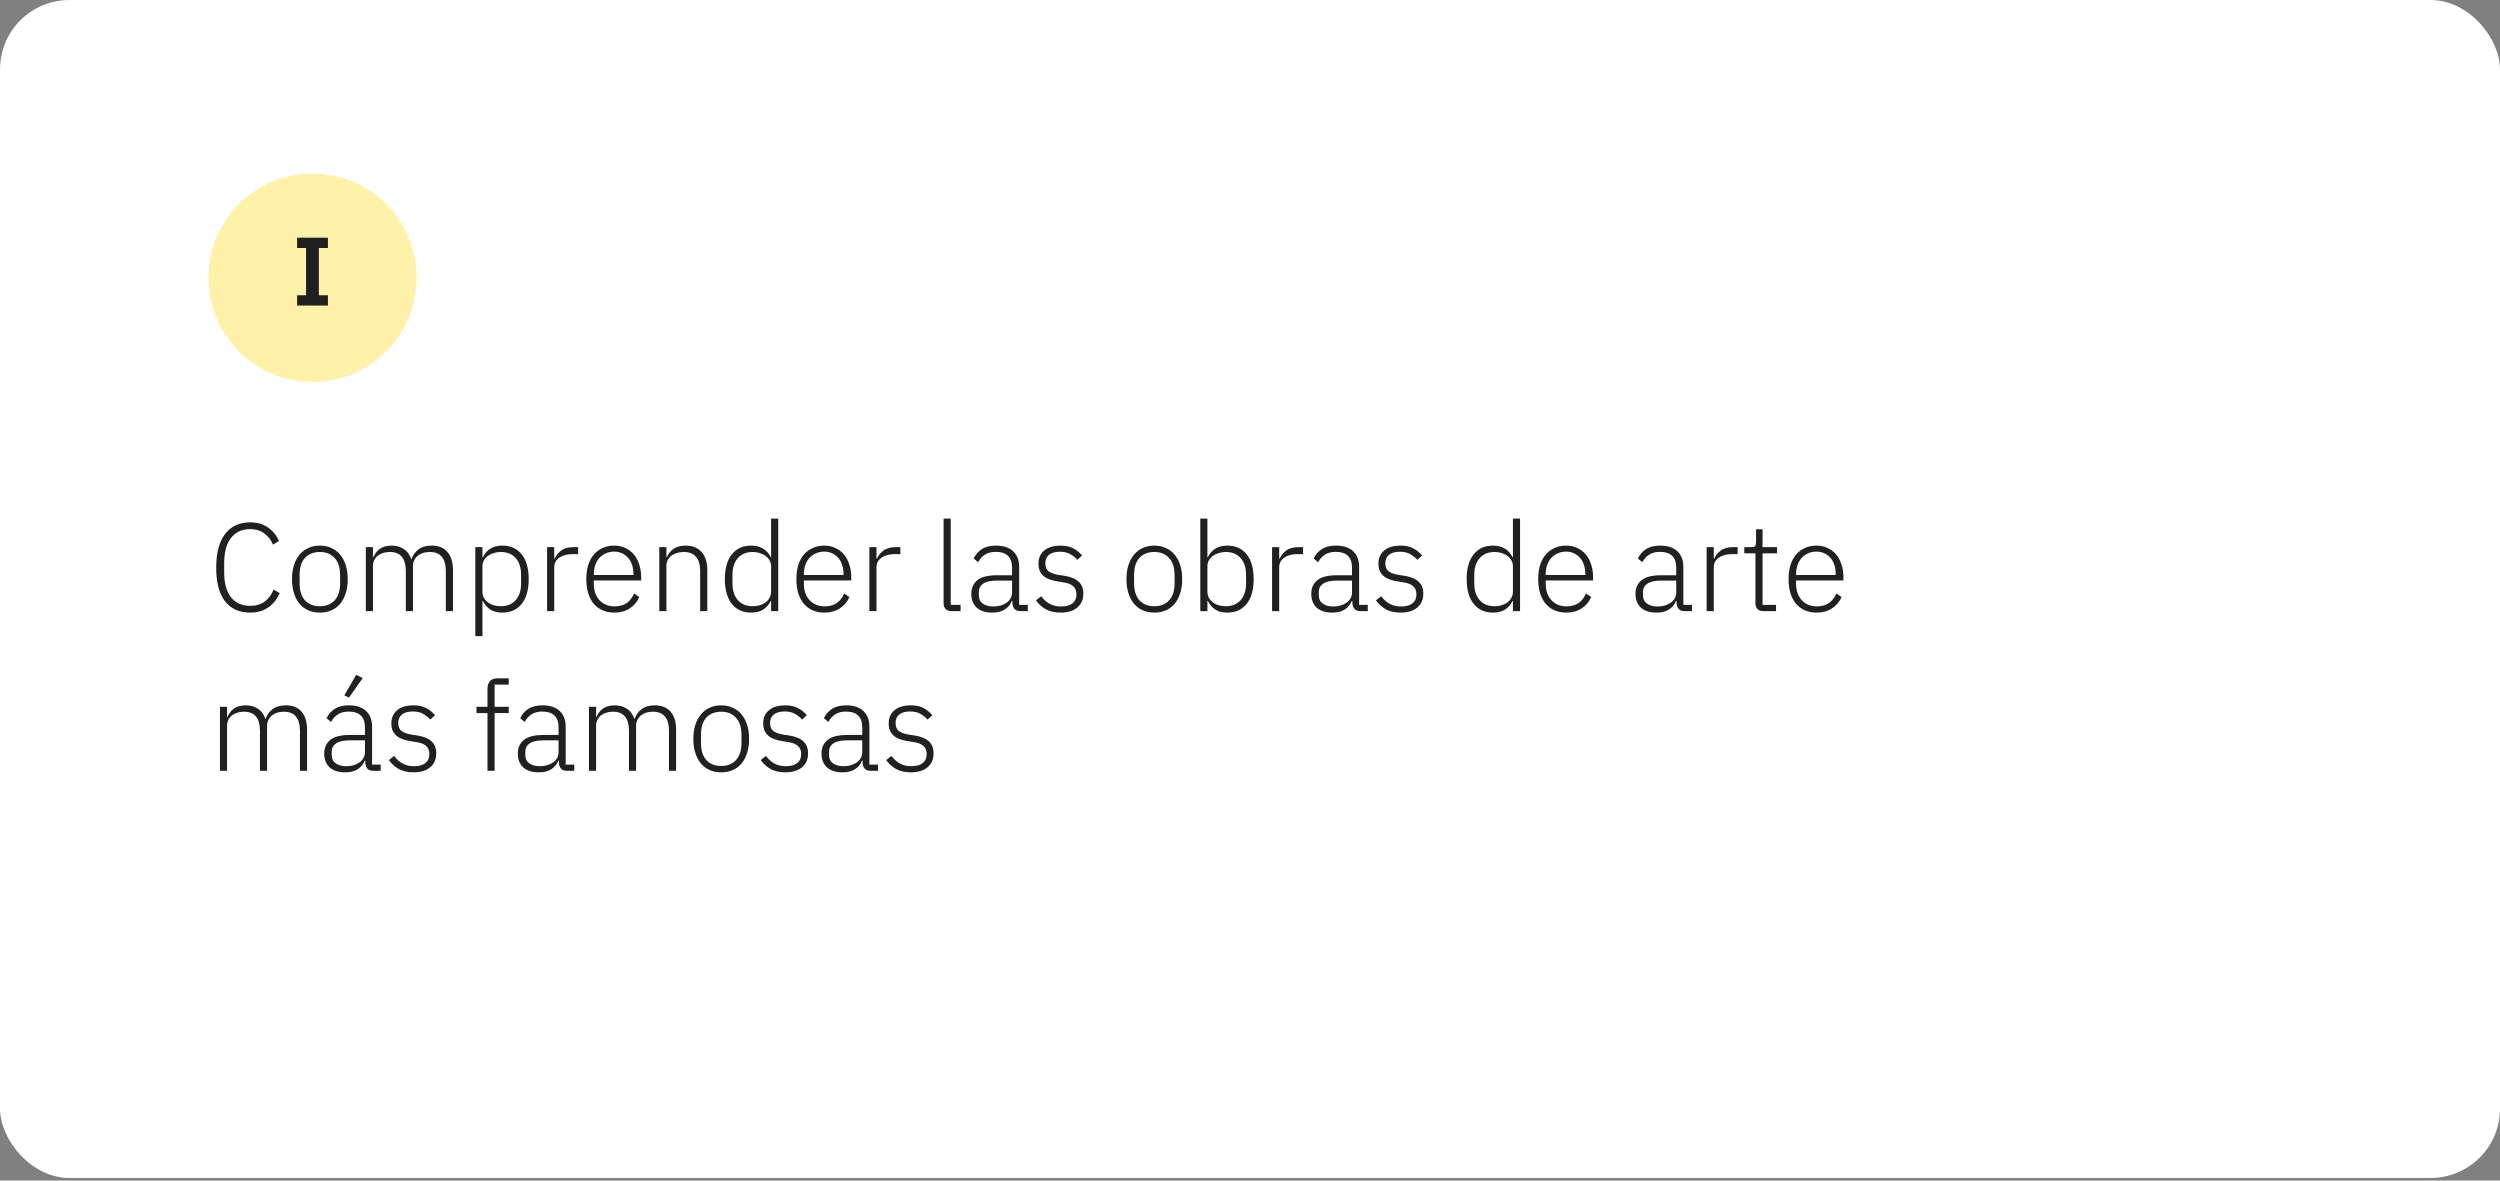 <?xml version="1.0" encoding="UTF-8"?> <svg xmlns="http://www.w3.org/2000/svg" width="360" height="170" viewBox="0 0 360 170" fill="none"><rect x="0" y="0" width="360" height="170" fill="#808080" stroke="none"/> <rect x="0" width="360" height="169.63" rx="10" fill="white"></rect> <path d="M36.029 88.216C34.469 88.216 33.264 87.676 32.411 86.596C31.559 85.504 31.134 83.89 31.134 81.754C31.134 79.63 31.559 78.01 32.411 76.894C33.264 75.778 34.469 75.22 36.029 75.22C37.038 75.22 37.883 75.46 38.568 75.94C39.264 76.42 39.803 77.074 40.188 77.902L39.306 78.424C39.029 77.74 38.609 77.2 38.045 76.804C37.493 76.396 36.822 76.192 36.029 76.192C34.853 76.192 33.935 76.612 33.276 77.452C32.615 78.292 32.285 79.492 32.285 81.052V82.474C32.285 84.022 32.615 85.204 33.276 86.02C33.935 86.836 34.853 87.244 36.029 87.244C36.87 87.244 37.572 87.034 38.136 86.614C38.7 86.182 39.12 85.606 39.395 84.886L40.278 85.408C39.906 86.272 39.359 86.956 38.639 87.46C37.919 87.964 37.05 88.216 36.029 88.216ZM46.059 88.216C45.447 88.216 44.895 88.108 44.403 87.892C43.911 87.676 43.491 87.364 43.143 86.956C42.795 86.536 42.525 86.026 42.333 85.426C42.141 84.826 42.045 84.148 42.045 83.392C42.045 82.636 42.141 81.964 42.333 81.376C42.525 80.776 42.795 80.272 43.143 79.864C43.491 79.444 43.911 79.126 44.403 78.91C44.895 78.682 45.447 78.568 46.059 78.568C46.671 78.568 47.223 78.682 47.715 78.91C48.207 79.126 48.627 79.444 48.975 79.864C49.323 80.272 49.593 80.776 49.785 81.376C49.977 81.964 50.073 82.636 50.073 83.392C50.073 84.148 49.977 84.826 49.785 85.426C49.593 86.026 49.323 86.536 48.975 86.956C48.627 87.364 48.207 87.676 47.715 87.892C47.223 88.108 46.671 88.216 46.059 88.216ZM46.059 87.298C46.959 87.298 47.667 87.016 48.183 86.452C48.711 85.888 48.975 85.06 48.975 83.968V82.816C48.975 81.736 48.711 80.914 48.183 80.35C47.667 79.774 46.959 79.486 46.059 79.486C45.159 79.486 44.445 79.768 43.917 80.332C43.401 80.896 43.143 81.724 43.143 82.816V83.968C43.143 85.048 43.401 85.876 43.917 86.452C44.445 87.016 45.159 87.298 46.059 87.298ZM52.679 88V78.784H53.705V80.242H53.759C53.855 80.014 53.975 79.804 54.119 79.612C54.263 79.408 54.437 79.228 54.641 79.072C54.845 78.916 55.085 78.796 55.361 78.712C55.649 78.616 55.985 78.568 56.369 78.568C57.029 78.568 57.611 78.724 58.115 79.036C58.619 79.348 58.985 79.84 59.213 80.512H59.267C59.435 79.972 59.753 79.516 60.221 79.144C60.701 78.76 61.349 78.568 62.165 78.568C63.149 78.568 63.905 78.874 64.433 79.486C64.961 80.086 65.225 80.95 65.225 82.078V88H64.199V82.258C64.199 80.41 63.425 79.486 61.877 79.486C61.553 79.486 61.247 79.528 60.959 79.612C60.671 79.696 60.413 79.828 60.185 80.008C59.969 80.176 59.795 80.392 59.663 80.656C59.531 80.908 59.465 81.202 59.465 81.538V88H58.439V82.258C58.439 80.41 57.671 79.486 56.135 79.486C55.823 79.486 55.517 79.528 55.217 79.612C54.929 79.696 54.671 79.822 54.443 79.99C54.215 80.158 54.035 80.374 53.903 80.638C53.771 80.89 53.705 81.184 53.705 81.52V88H52.679ZM68.447 78.784H69.473V80.26H69.527C69.755 79.744 70.103 79.336 70.571 79.036C71.039 78.724 71.627 78.568 72.335 78.568C73.523 78.568 74.453 78.988 75.125 79.828C75.797 80.668 76.133 81.856 76.133 83.392C76.133 84.928 75.797 86.116 75.125 86.956C74.453 87.796 73.523 88.216 72.335 88.216C71.627 88.216 71.045 88.066 70.589 87.766C70.133 87.454 69.779 87.04 69.527 86.524H69.473V91.6H68.447V78.784ZM72.101 87.298C73.025 87.298 73.745 87.004 74.261 86.416C74.777 85.828 75.035 85.036 75.035 84.04V82.744C75.035 81.748 74.777 80.956 74.261 80.368C73.745 79.78 73.025 79.486 72.101 79.486C71.741 79.486 71.399 79.54 71.075 79.648C70.763 79.744 70.487 79.882 70.247 80.062C70.007 80.242 69.815 80.458 69.671 80.71C69.539 80.962 69.473 81.238 69.473 81.538V85.192C69.473 85.516 69.539 85.81 69.671 86.074C69.815 86.326 70.007 86.548 70.247 86.74C70.487 86.92 70.763 87.058 71.075 87.154C71.399 87.25 71.741 87.298 72.101 87.298ZM78.783 88V78.784H79.809V80.44H79.881C80.061 80.008 80.367 79.624 80.799 79.288C81.231 78.952 81.843 78.784 82.635 78.784H83.247V79.792H82.437C81.669 79.792 81.039 79.96 80.547 80.296C80.055 80.632 79.809 81.1 79.809 81.7V88H78.783ZM88.458 88.216C87.846 88.216 87.288 88.108 86.784 87.892C86.292 87.676 85.866 87.364 85.506 86.956C85.158 86.536 84.888 86.026 84.696 85.426C84.516 84.826 84.426 84.148 84.426 83.392C84.426 82.636 84.516 81.964 84.696 81.376C84.888 80.776 85.158 80.272 85.506 79.864C85.866 79.444 86.292 79.126 86.784 78.91C87.276 78.682 87.828 78.568 88.44 78.568C89.028 78.568 89.562 78.682 90.042 78.91C90.522 79.126 90.93 79.432 91.266 79.828C91.602 80.224 91.86 80.704 92.04 81.268C92.232 81.82 92.328 82.432 92.328 83.104V83.59H85.506V84.04C85.506 84.52 85.572 84.964 85.704 85.372C85.848 85.768 86.046 86.11 86.298 86.398C86.562 86.686 86.88 86.914 87.252 87.082C87.624 87.238 88.044 87.316 88.512 87.316C89.856 87.316 90.786 86.698 91.302 85.462L92.058 85.966C91.77 86.65 91.314 87.196 90.69 87.604C90.078 88.012 89.334 88.216 88.458 88.216ZM88.44 79.432C87.996 79.432 87.594 79.516 87.234 79.684C86.874 79.84 86.562 80.062 86.298 80.35C86.046 80.638 85.848 80.986 85.704 81.394C85.572 81.79 85.506 82.228 85.506 82.708V82.798H91.212V82.654C91.212 82.174 91.146 81.736 91.014 81.34C90.882 80.932 90.69 80.59 90.438 80.314C90.198 80.038 89.904 79.822 89.556 79.666C89.22 79.51 88.848 79.432 88.44 79.432ZM94.937 88V78.784H95.963V80.242H96.017C96.221 79.762 96.539 79.366 96.971 79.054C97.403 78.73 97.991 78.568 98.735 78.568C99.719 78.568 100.481 78.874 101.021 79.486C101.573 80.086 101.849 80.95 101.849 82.078V88H100.823V82.258C100.823 81.322 100.619 80.626 100.211 80.17C99.815 79.714 99.233 79.486 98.465 79.486C98.141 79.486 97.829 79.528 97.529 79.612C97.229 79.696 96.959 79.822 96.719 79.99C96.491 80.158 96.305 80.374 96.161 80.638C96.029 80.89 95.963 81.184 95.963 81.52V88H94.937ZM111.038 86.524H110.984C110.744 87.04 110.39 87.454 109.922 87.766C109.466 88.066 108.884 88.216 108.176 88.216C106.988 88.216 106.058 87.796 105.386 86.956C104.714 86.116 104.378 84.928 104.378 83.392C104.378 81.856 104.714 80.668 105.386 79.828C106.058 78.988 106.988 78.568 108.176 78.568C108.884 78.568 109.472 78.724 109.94 79.036C110.408 79.336 110.756 79.744 110.984 80.26H111.038V74.68H112.064V88H111.038V86.524ZM108.41 87.298C108.77 87.298 109.106 87.25 109.418 87.154C109.742 87.058 110.024 86.92 110.264 86.74C110.504 86.548 110.69 86.326 110.822 86.074C110.966 85.81 111.038 85.516 111.038 85.192V81.538C111.038 81.238 110.966 80.962 110.822 80.71C110.69 80.458 110.504 80.242 110.264 80.062C110.024 79.882 109.742 79.744 109.418 79.648C109.106 79.54 108.77 79.486 108.41 79.486C107.486 79.486 106.766 79.78 106.25 80.368C105.734 80.956 105.476 81.748 105.476 82.744V84.04C105.476 85.036 105.734 85.828 106.25 86.416C106.766 87.004 107.486 87.298 108.41 87.298ZM118.71 88.216C118.098 88.216 117.54 88.108 117.036 87.892C116.544 87.676 116.118 87.364 115.758 86.956C115.41 86.536 115.14 86.026 114.948 85.426C114.768 84.826 114.678 84.148 114.678 83.392C114.678 82.636 114.768 81.964 114.948 81.376C115.14 80.776 115.41 80.272 115.758 79.864C116.118 79.444 116.544 79.126 117.036 78.91C117.528 78.682 118.08 78.568 118.692 78.568C119.28 78.568 119.814 78.682 120.294 78.91C120.774 79.126 121.182 79.432 121.518 79.828C121.854 80.224 122.112 80.704 122.292 81.268C122.484 81.82 122.58 82.432 122.58 83.104V83.59H115.758V84.04C115.758 84.52 115.824 84.964 115.956 85.372C116.1 85.768 116.298 86.11 116.55 86.398C116.814 86.686 117.132 86.914 117.504 87.082C117.876 87.238 118.296 87.316 118.764 87.316C120.108 87.316 121.038 86.698 121.554 85.462L122.31 85.966C122.022 86.65 121.566 87.196 120.942 87.604C120.33 88.012 119.586 88.216 118.71 88.216ZM118.692 79.432C118.248 79.432 117.846 79.516 117.486 79.684C117.126 79.84 116.814 80.062 116.55 80.35C116.298 80.638 116.1 80.986 115.956 81.394C115.824 81.79 115.758 82.228 115.758 82.708V82.798H121.464V82.654C121.464 82.174 121.398 81.736 121.266 81.34C121.134 80.932 120.942 80.59 120.69 80.314C120.45 80.038 120.156 79.822 119.808 79.666C119.472 79.51 119.1 79.432 118.692 79.432ZM125.189 88V78.784H126.215V80.44H126.287C126.467 80.008 126.773 79.624 127.205 79.288C127.637 78.952 128.249 78.784 129.041 78.784H129.653V79.792H128.843C128.075 79.792 127.445 79.96 126.953 80.296C126.461 80.632 126.215 81.1 126.215 81.7V88H125.189ZM137.011 88C136.639 88 136.357 87.898 136.165 87.694C135.973 87.49 135.877 87.22 135.877 86.884V74.68H136.903V87.1H138.325V88H137.011ZM146.959 88C146.563 88 146.275 87.898 146.095 87.694C145.915 87.49 145.813 87.214 145.789 86.866V86.542H145.699C145.495 87.058 145.159 87.466 144.691 87.766C144.223 88.066 143.629 88.216 142.909 88.216C141.937 88.216 141.187 87.982 140.659 87.514C140.131 87.034 139.867 86.362 139.867 85.498C139.867 84.682 140.155 84.034 140.731 83.554C141.319 83.074 142.279 82.834 143.611 82.834H145.735V81.754C145.735 80.23 144.949 79.468 143.377 79.468C142.765 79.468 142.255 79.6 141.847 79.864C141.439 80.116 141.109 80.482 140.857 80.962L140.209 80.422C140.461 79.882 140.845 79.438 141.361 79.09C141.889 78.742 142.573 78.568 143.413 78.568C144.493 78.568 145.321 78.838 145.897 79.378C146.473 79.918 146.761 80.674 146.761 81.646V87.1H148.003V88H146.959ZM143.053 87.334C143.425 87.334 143.773 87.286 144.097 87.19C144.421 87.094 144.703 86.962 144.943 86.794C145.195 86.614 145.387 86.404 145.519 86.164C145.663 85.912 145.735 85.63 145.735 85.318V83.608H143.575C142.651 83.608 141.979 83.758 141.559 84.058C141.151 84.346 140.947 84.748 140.947 85.264V85.696C140.947 86.236 141.139 86.644 141.523 86.92C141.907 87.196 142.417 87.334 143.053 87.334ZM152.725 88.216C151.921 88.216 151.231 88.066 150.655 87.766C150.091 87.466 149.599 87.028 149.179 86.452L149.935 85.858C150.319 86.362 150.739 86.734 151.195 86.974C151.651 87.214 152.185 87.334 152.797 87.334C153.505 87.334 154.051 87.184 154.435 86.884C154.819 86.584 155.011 86.152 155.011 85.588C155.011 85.096 154.861 84.712 154.561 84.436C154.273 84.148 153.793 83.956 153.121 83.86L152.365 83.734C151.945 83.674 151.561 83.584 151.213 83.464C150.865 83.344 150.565 83.182 150.313 82.978C150.073 82.774 149.881 82.528 149.737 82.24C149.605 81.94 149.539 81.58 149.539 81.16C149.539 80.728 149.617 80.35 149.773 80.026C149.941 79.702 150.163 79.432 150.439 79.216C150.715 79 151.045 78.838 151.429 78.73C151.813 78.622 152.227 78.568 152.671 78.568C153.439 78.568 154.069 78.7 154.561 78.964C155.053 79.228 155.473 79.57 155.821 79.99L155.137 80.62C154.897 80.332 154.573 80.068 154.165 79.828C153.769 79.576 153.253 79.45 152.617 79.45C151.957 79.45 151.441 79.594 151.069 79.882C150.709 80.17 150.529 80.578 150.529 81.106C150.529 81.646 150.691 82.036 151.015 82.276C151.351 82.516 151.849 82.69 152.509 82.798L153.247 82.906C154.183 83.05 154.873 83.332 155.317 83.752C155.773 84.16 156.001 84.736 156.001 85.48C156.001 86.344 155.707 87.016 155.119 87.496C154.543 87.976 153.745 88.216 152.725 88.216ZM166.223 88.216C165.611 88.216 165.059 88.108 164.567 87.892C164.075 87.676 163.655 87.364 163.307 86.956C162.959 86.536 162.689 86.026 162.497 85.426C162.305 84.826 162.209 84.148 162.209 83.392C162.209 82.636 162.305 81.964 162.497 81.376C162.689 80.776 162.959 80.272 163.307 79.864C163.655 79.444 164.075 79.126 164.567 78.91C165.059 78.682 165.611 78.568 166.223 78.568C166.835 78.568 167.387 78.682 167.879 78.91C168.371 79.126 168.791 79.444 169.139 79.864C169.487 80.272 169.757 80.776 169.949 81.376C170.141 81.964 170.237 82.636 170.237 83.392C170.237 84.148 170.141 84.826 169.949 85.426C169.757 86.026 169.487 86.536 169.139 86.956C168.791 87.364 168.371 87.676 167.879 87.892C167.387 88.108 166.835 88.216 166.223 88.216ZM166.223 87.298C167.123 87.298 167.831 87.016 168.347 86.452C168.875 85.888 169.139 85.06 169.139 83.968V82.816C169.139 81.736 168.875 80.914 168.347 80.35C167.831 79.774 167.123 79.486 166.223 79.486C165.323 79.486 164.609 79.768 164.081 80.332C163.565 80.896 163.307 81.724 163.307 82.816V83.968C163.307 85.048 163.565 85.876 164.081 86.452C164.609 87.016 165.323 87.298 166.223 87.298ZM172.843 74.68H173.869V80.26H173.923C174.151 79.744 174.499 79.336 174.967 79.036C175.435 78.724 176.023 78.568 176.731 78.568C177.919 78.568 178.849 78.988 179.521 79.828C180.193 80.668 180.529 81.856 180.529 83.392C180.529 84.928 180.193 86.116 179.521 86.956C178.849 87.796 177.919 88.216 176.731 88.216C176.023 88.216 175.441 88.066 174.985 87.766C174.529 87.454 174.175 87.04 173.923 86.524H173.869V88H172.843V74.68ZM176.497 87.298C177.421 87.298 178.141 87.004 178.657 86.416C179.173 85.828 179.431 85.036 179.431 84.04V82.744C179.431 81.748 179.173 80.956 178.657 80.368C178.141 79.78 177.421 79.486 176.497 79.486C176.137 79.486 175.795 79.54 175.471 79.648C175.159 79.744 174.883 79.882 174.643 80.062C174.403 80.242 174.211 80.458 174.067 80.71C173.935 80.962 173.869 81.238 173.869 81.538V85.192C173.869 85.516 173.935 85.81 174.067 86.074C174.211 86.326 174.403 86.548 174.643 86.74C174.883 86.92 175.159 87.058 175.471 87.154C175.795 87.25 176.137 87.298 176.497 87.298ZM183.179 88V78.784H184.205V80.44H184.277C184.457 80.008 184.763 79.624 185.195 79.288C185.627 78.952 186.239 78.784 187.031 78.784H187.643V79.792H186.833C186.065 79.792 185.435 79.96 184.943 80.296C184.451 80.632 184.205 81.1 184.205 81.7V88H183.179ZM195.914 88C195.518 88 195.23 87.898 195.05 87.694C194.87 87.49 194.768 87.214 194.744 86.866V86.542H194.654C194.45 87.058 194.114 87.466 193.646 87.766C193.178 88.066 192.584 88.216 191.864 88.216C190.892 88.216 190.142 87.982 189.614 87.514C189.086 87.034 188.822 86.362 188.822 85.498C188.822 84.682 189.11 84.034 189.686 83.554C190.274 83.074 191.234 82.834 192.566 82.834H194.69V81.754C194.69 80.23 193.904 79.468 192.332 79.468C191.72 79.468 191.21 79.6 190.802 79.864C190.394 80.116 190.064 80.482 189.812 80.962L189.164 80.422C189.416 79.882 189.8 79.438 190.316 79.09C190.844 78.742 191.528 78.568 192.368 78.568C193.448 78.568 194.276 78.838 194.852 79.378C195.428 79.918 195.716 80.674 195.716 81.646V87.1H196.958V88H195.914ZM192.008 87.334C192.38 87.334 192.728 87.286 193.052 87.19C193.376 87.094 193.658 86.962 193.898 86.794C194.15 86.614 194.342 86.404 194.474 86.164C194.618 85.912 194.69 85.63 194.69 85.318V83.608H192.53C191.606 83.608 190.934 83.758 190.514 84.058C190.106 84.346 189.902 84.748 189.902 85.264V85.696C189.902 86.236 190.094 86.644 190.478 86.92C190.862 87.196 191.372 87.334 192.008 87.334ZM201.68 88.216C200.876 88.216 200.186 88.066 199.61 87.766C199.046 87.466 198.554 87.028 198.134 86.452L198.89 85.858C199.274 86.362 199.694 86.734 200.15 86.974C200.606 87.214 201.14 87.334 201.752 87.334C202.46 87.334 203.006 87.184 203.39 86.884C203.774 86.584 203.966 86.152 203.966 85.588C203.966 85.096 203.816 84.712 203.516 84.436C203.228 84.148 202.748 83.956 202.076 83.86L201.32 83.734C200.9 83.674 200.516 83.584 200.168 83.464C199.82 83.344 199.52 83.182 199.268 82.978C199.028 82.774 198.836 82.528 198.692 82.24C198.56 81.94 198.494 81.58 198.494 81.16C198.494 80.728 198.572 80.35 198.728 80.026C198.896 79.702 199.118 79.432 199.394 79.216C199.67 79 200 78.838 200.384 78.73C200.768 78.622 201.182 78.568 201.626 78.568C202.394 78.568 203.024 78.7 203.516 78.964C204.008 79.228 204.428 79.57 204.776 79.99L204.092 80.62C203.852 80.332 203.528 80.068 203.12 79.828C202.724 79.576 202.208 79.45 201.572 79.45C200.912 79.45 200.396 79.594 200.024 79.882C199.664 80.17 199.484 80.578 199.484 81.106C199.484 81.646 199.646 82.036 199.97 82.276C200.306 82.516 200.804 82.69 201.464 82.798L202.202 82.906C203.138 83.05 203.828 83.332 204.272 83.752C204.728 84.16 204.956 84.736 204.956 85.48C204.956 86.344 204.662 87.016 204.074 87.496C203.498 87.976 202.7 88.216 201.68 88.216ZM217.86 86.524H217.806C217.566 87.04 217.212 87.454 216.744 87.766C216.288 88.066 215.706 88.216 214.998 88.216C213.81 88.216 212.88 87.796 212.208 86.956C211.536 86.116 211.2 84.928 211.2 83.392C211.2 81.856 211.536 80.668 212.208 79.828C212.88 78.988 213.81 78.568 214.998 78.568C215.706 78.568 216.294 78.724 216.762 79.036C217.23 79.336 217.578 79.744 217.806 80.26H217.86V74.68H218.886V88H217.86V86.524ZM215.232 87.298C215.592 87.298 215.928 87.25 216.24 87.154C216.564 87.058 216.846 86.92 217.086 86.74C217.326 86.548 217.512 86.326 217.644 86.074C217.788 85.81 217.86 85.516 217.86 85.192V81.538C217.86 81.238 217.788 80.962 217.644 80.71C217.512 80.458 217.326 80.242 217.086 80.062C216.846 79.882 216.564 79.744 216.24 79.648C215.928 79.54 215.592 79.486 215.232 79.486C214.308 79.486 213.588 79.78 213.072 80.368C212.556 80.956 212.298 81.748 212.298 82.744V84.04C212.298 85.036 212.556 85.828 213.072 86.416C213.588 87.004 214.308 87.298 215.232 87.298ZM225.532 88.216C224.92 88.216 224.362 88.108 223.858 87.892C223.366 87.676 222.94 87.364 222.58 86.956C222.232 86.536 221.962 86.026 221.77 85.426C221.59 84.826 221.5 84.148 221.5 83.392C221.5 82.636 221.59 81.964 221.77 81.376C221.962 80.776 222.232 80.272 222.58 79.864C222.94 79.444 223.366 79.126 223.858 78.91C224.35 78.682 224.902 78.568 225.514 78.568C226.102 78.568 226.636 78.682 227.116 78.91C227.596 79.126 228.004 79.432 228.34 79.828C228.676 80.224 228.934 80.704 229.114 81.268C229.306 81.82 229.402 82.432 229.402 83.104V83.59H222.58V84.04C222.58 84.52 222.646 84.964 222.778 85.372C222.922 85.768 223.12 86.11 223.372 86.398C223.636 86.686 223.954 86.914 224.326 87.082C224.698 87.238 225.118 87.316 225.586 87.316C226.93 87.316 227.86 86.698 228.376 85.462L229.132 85.966C228.844 86.65 228.388 87.196 227.764 87.604C227.152 88.012 226.408 88.216 225.532 88.216ZM225.514 79.432C225.07 79.432 224.668 79.516 224.308 79.684C223.948 79.84 223.636 80.062 223.372 80.35C223.12 80.638 222.922 80.986 222.778 81.394C222.646 81.79 222.58 82.228 222.58 82.708V82.798H228.286V82.654C228.286 82.174 228.22 81.736 228.088 81.34C227.956 80.932 227.764 80.59 227.512 80.314C227.272 80.038 226.978 79.822 226.63 79.666C226.294 79.51 225.922 79.432 225.514 79.432ZM242.601 88C242.205 88 241.917 87.898 241.737 87.694C241.557 87.49 241.455 87.214 241.431 86.866V86.542H241.341C241.137 87.058 240.801 87.466 240.333 87.766C239.865 88.066 239.271 88.216 238.551 88.216C237.579 88.216 236.829 87.982 236.301 87.514C235.773 87.034 235.509 86.362 235.509 85.498C235.509 84.682 235.797 84.034 236.373 83.554C236.961 83.074 237.921 82.834 239.253 82.834H241.377V81.754C241.377 80.23 240.591 79.468 239.019 79.468C238.407 79.468 237.897 79.6 237.489 79.864C237.081 80.116 236.751 80.482 236.499 80.962L235.851 80.422C236.103 79.882 236.487 79.438 237.003 79.09C237.531 78.742 238.215 78.568 239.055 78.568C240.135 78.568 240.963 78.838 241.539 79.378C242.115 79.918 242.403 80.674 242.403 81.646V87.1H243.645V88H242.601ZM238.695 87.334C239.067 87.334 239.415 87.286 239.739 87.19C240.063 87.094 240.345 86.962 240.585 86.794C240.837 86.614 241.029 86.404 241.161 86.164C241.305 85.912 241.377 85.63 241.377 85.318V83.608H239.217C238.293 83.608 237.621 83.758 237.201 84.058C236.793 84.346 236.589 84.748 236.589 85.264V85.696C236.589 86.236 236.781 86.644 237.165 86.92C237.549 87.196 238.059 87.334 238.695 87.334ZM245.757 88V78.784H246.783V80.44H246.855C247.035 80.008 247.341 79.624 247.773 79.288C248.205 78.952 248.817 78.784 249.609 78.784H250.221V79.792H249.411C248.643 79.792 248.013 79.96 247.521 80.296C247.029 80.632 246.783 81.1 246.783 81.7V88H245.757ZM253.916 88C253.544 88 253.262 87.898 253.07 87.694C252.878 87.49 252.782 87.214 252.782 86.866V79.684H251.18V78.784H252.224C252.476 78.784 252.644 78.736 252.728 78.64C252.824 78.532 252.872 78.346 252.872 78.082V76.21H253.808V78.784H255.896V79.684H253.808V87.1H255.752V88H253.916ZM261.585 88.216C260.973 88.216 260.415 88.108 259.911 87.892C259.419 87.676 258.993 87.364 258.633 86.956C258.285 86.536 258.015 86.026 257.823 85.426C257.643 84.826 257.553 84.148 257.553 83.392C257.553 82.636 257.643 81.964 257.823 81.376C258.015 80.776 258.285 80.272 258.633 79.864C258.993 79.444 259.419 79.126 259.911 78.91C260.403 78.682 260.955 78.568 261.567 78.568C262.155 78.568 262.689 78.682 263.169 78.91C263.649 79.126 264.057 79.432 264.393 79.828C264.729 80.224 264.987 80.704 265.167 81.268C265.359 81.82 265.455 82.432 265.455 83.104V83.59H258.633V84.04C258.633 84.52 258.699 84.964 258.831 85.372C258.975 85.768 259.173 86.11 259.425 86.398C259.689 86.686 260.007 86.914 260.379 87.082C260.751 87.238 261.171 87.316 261.639 87.316C262.983 87.316 263.913 86.698 264.429 85.462L265.185 85.966C264.897 86.65 264.441 87.196 263.817 87.604C263.205 88.012 262.461 88.216 261.585 88.216ZM261.567 79.432C261.123 79.432 260.721 79.516 260.361 79.684C260.001 79.84 259.689 80.062 259.425 80.35C259.173 80.638 258.975 80.986 258.831 81.394C258.699 81.79 258.633 82.228 258.633 82.708V82.798H264.339V82.654C264.339 82.174 264.273 81.736 264.141 81.34C264.009 80.932 263.817 80.59 263.565 80.314C263.325 80.038 263.031 79.822 262.683 79.666C262.347 79.51 261.975 79.432 261.567 79.432ZM31.674 111V101.784H32.7V103.242H32.754C32.849 103.014 32.969 102.804 33.114 102.612C33.258 102.408 33.431 102.228 33.636 102.072C33.84 101.916 34.08 101.796 34.355 101.712C34.644 101.616 34.98 101.568 35.364 101.568C36.023 101.568 36.605 101.724 37.109 102.036C37.614 102.348 37.98 102.84 38.208 103.512H38.261C38.429 102.972 38.748 102.516 39.215 102.144C39.696 101.76 40.343 101.568 41.16 101.568C42.144 101.568 42.9 101.874 43.428 102.486C43.956 103.086 44.219 103.95 44.219 105.078V111H43.194V105.258C43.194 103.41 42.419 102.486 40.871 102.486C40.547 102.486 40.242 102.528 39.953 102.612C39.666 102.696 39.407 102.828 39.179 103.008C38.964 103.176 38.789 103.392 38.657 103.656C38.526 103.908 38.459 104.202 38.459 104.538V111H37.434V105.258C37.434 103.41 36.666 102.486 35.13 102.486C34.818 102.486 34.511 102.528 34.212 102.612C33.923 102.696 33.666 102.822 33.438 102.99C33.209 103.158 33.029 103.374 32.898 103.638C32.766 103.89 32.7 104.184 32.7 104.52V111H31.674ZM53.777 111C53.381 111 53.093 110.898 52.913 110.694C52.733 110.49 52.631 110.214 52.607 109.866V109.542H52.517C52.313 110.058 51.977 110.466 51.509 110.766C51.041 111.066 50.447 111.216 49.727 111.216C48.755 111.216 48.005 110.982 47.477 110.514C46.949 110.034 46.685 109.362 46.685 108.498C46.685 107.682 46.973 107.034 47.549 106.554C48.137 106.074 49.097 105.834 50.429 105.834H52.553V104.754C52.553 103.23 51.767 102.468 50.195 102.468C49.583 102.468 49.073 102.6 48.665 102.864C48.257 103.116 47.927 103.482 47.675 103.962L47.027 103.422C47.279 102.882 47.663 102.438 48.179 102.09C48.707 101.742 49.391 101.568 50.231 101.568C51.311 101.568 52.139 101.838 52.715 102.378C53.291 102.918 53.579 103.674 53.579 104.646V110.1H54.821V111H53.777ZM49.871 110.334C50.243 110.334 50.591 110.286 50.915 110.19C51.239 110.094 51.521 109.962 51.761 109.794C52.013 109.614 52.205 109.404 52.337 109.164C52.481 108.912 52.553 108.63 52.553 108.318V106.608H50.393C49.469 106.608 48.797 106.758 48.377 107.058C47.969 107.346 47.765 107.748 47.765 108.264V108.696C47.765 109.236 47.957 109.644 48.341 109.92C48.725 110.196 49.235 110.334 49.871 110.334ZM50.249 100.452L49.583 100.128L51.293 97.176L52.229 97.644L50.249 100.452ZM59.543 111.216C58.739 111.216 58.049 111.066 57.473 110.766C56.909 110.466 56.417 110.028 55.997 109.452L56.753 108.858C57.137 109.362 57.557 109.734 58.013 109.974C58.469 110.214 59.003 110.334 59.615 110.334C60.323 110.334 60.869 110.184 61.253 109.884C61.637 109.584 61.829 109.152 61.829 108.588C61.829 108.096 61.679 107.712 61.379 107.436C61.091 107.148 60.611 106.956 59.939 106.86L59.183 106.734C58.763 106.674 58.379 106.584 58.031 106.464C57.683 106.344 57.383 106.182 57.131 105.978C56.891 105.774 56.699 105.528 56.555 105.24C56.423 104.94 56.357 104.58 56.357 104.16C56.357 103.728 56.435 103.35 56.591 103.026C56.759 102.702 56.981 102.432 57.257 102.216C57.533 102 57.863 101.838 58.247 101.73C58.631 101.622 59.045 101.568 59.489 101.568C60.257 101.568 60.887 101.7 61.379 101.964C61.871 102.228 62.291 102.57 62.639 102.99L61.955 103.62C61.715 103.332 61.391 103.068 60.983 102.828C60.587 102.576 60.071 102.45 59.435 102.45C58.775 102.45 58.259 102.594 57.887 102.882C57.527 103.17 57.347 103.578 57.347 104.106C57.347 104.646 57.509 105.036 57.833 105.276C58.169 105.516 58.667 105.69 59.327 105.798L60.065 105.906C61.001 106.05 61.691 106.332 62.135 106.752C62.591 107.16 62.819 107.736 62.819 108.48C62.819 109.344 62.525 110.016 61.937 110.496C61.361 110.976 60.563 111.216 59.543 111.216ZM70.197 102.684H68.613V101.784H70.197V99.21C70.197 98.742 70.311 98.37 70.539 98.094C70.779 97.818 71.145 97.68 71.637 97.68H73.257V98.58H71.223V101.784H73.257V102.684H71.223V111H70.197V102.684ZM81.656 111C81.26 111 80.972 110.898 80.792 110.694C80.612 110.49 80.51 110.214 80.486 109.866V109.542H80.396C80.192 110.058 79.856 110.466 79.388 110.766C78.92 111.066 78.326 111.216 77.606 111.216C76.634 111.216 75.884 110.982 75.356 110.514C74.828 110.034 74.564 109.362 74.564 108.498C74.564 107.682 74.852 107.034 75.428 106.554C76.016 106.074 76.976 105.834 78.308 105.834H80.432V104.754C80.432 103.23 79.646 102.468 78.074 102.468C77.462 102.468 76.952 102.6 76.544 102.864C76.136 103.116 75.806 103.482 75.554 103.962L74.906 103.422C75.158 102.882 75.542 102.438 76.058 102.09C76.586 101.742 77.27 101.568 78.11 101.568C79.19 101.568 80.018 101.838 80.594 102.378C81.17 102.918 81.458 103.674 81.458 104.646V110.1H82.7V111H81.656ZM77.75 110.334C78.122 110.334 78.47 110.286 78.794 110.19C79.118 110.094 79.4 109.962 79.64 109.794C79.892 109.614 80.084 109.404 80.216 109.164C80.36 108.912 80.432 108.63 80.432 108.318V106.608H78.272C77.348 106.608 76.676 106.758 76.256 107.058C75.848 107.346 75.644 107.748 75.644 108.264V108.696C75.644 109.236 75.836 109.644 76.22 109.92C76.604 110.196 77.114 110.334 77.75 110.334ZM84.812 111V101.784H85.838V103.242H85.892C85.988 103.014 86.108 102.804 86.252 102.612C86.396 102.408 86.57 102.228 86.774 102.072C86.978 101.916 87.218 101.796 87.494 101.712C87.782 101.616 88.118 101.568 88.502 101.568C89.162 101.568 89.744 101.724 90.248 102.036C90.752 102.348 91.118 102.84 91.346 103.512H91.4C91.568 102.972 91.886 102.516 92.354 102.144C92.834 101.76 93.482 101.568 94.298 101.568C95.282 101.568 96.038 101.874 96.566 102.486C97.094 103.086 97.358 103.95 97.358 105.078V111H96.332V105.258C96.332 103.41 95.558 102.486 94.01 102.486C93.686 102.486 93.38 102.528 93.092 102.612C92.804 102.696 92.546 102.828 92.318 103.008C92.102 103.176 91.928 103.392 91.796 103.656C91.664 103.908 91.598 104.202 91.598 104.538V111H90.572V105.258C90.572 103.41 89.804 102.486 88.268 102.486C87.956 102.486 87.65 102.528 87.35 102.612C87.062 102.696 86.804 102.822 86.576 102.99C86.348 103.158 86.168 103.374 86.036 103.638C85.904 103.89 85.838 104.184 85.838 104.52V111H84.812ZM103.856 111.216C103.244 111.216 102.692 111.108 102.2 110.892C101.708 110.676 101.288 110.364 100.94 109.956C100.592 109.536 100.322 109.026 100.13 108.426C99.938 107.826 99.842 107.148 99.842 106.392C99.842 105.636 99.938 104.964 100.13 104.376C100.322 103.776 100.592 103.272 100.94 102.864C101.288 102.444 101.708 102.126 102.2 101.91C102.692 101.682 103.244 101.568 103.856 101.568C104.468 101.568 105.02 101.682 105.512 101.91C106.004 102.126 106.424 102.444 106.772 102.864C107.12 103.272 107.39 103.776 107.582 104.376C107.774 104.964 107.87 105.636 107.87 106.392C107.87 107.148 107.774 107.826 107.582 108.426C107.39 109.026 107.12 109.536 106.772 109.956C106.424 110.364 106.004 110.676 105.512 110.892C105.02 111.108 104.468 111.216 103.856 111.216ZM103.856 110.298C104.756 110.298 105.464 110.016 105.98 109.452C106.508 108.888 106.772 108.06 106.772 106.968V105.816C106.772 104.736 106.508 103.914 105.98 103.35C105.464 102.774 104.756 102.486 103.856 102.486C102.956 102.486 102.242 102.768 101.714 103.332C101.198 103.896 100.94 104.724 100.94 105.816V106.968C100.94 108.048 101.198 108.876 101.714 109.452C102.242 110.016 102.956 110.298 103.856 110.298ZM113.086 111.216C112.282 111.216 111.592 111.066 111.016 110.766C110.452 110.466 109.96 110.028 109.54 109.452L110.296 108.858C110.68 109.362 111.1 109.734 111.556 109.974C112.012 110.214 112.546 110.334 113.158 110.334C113.866 110.334 114.412 110.184 114.796 109.884C115.18 109.584 115.372 109.152 115.372 108.588C115.372 108.096 115.222 107.712 114.922 107.436C114.634 107.148 114.154 106.956 113.482 106.86L112.726 106.734C112.306 106.674 111.922 106.584 111.574 106.464C111.226 106.344 110.926 106.182 110.674 105.978C110.434 105.774 110.242 105.528 110.098 105.24C109.966 104.94 109.9 104.58 109.9 104.16C109.9 103.728 109.978 103.35 110.134 103.026C110.302 102.702 110.524 102.432 110.8 102.216C111.076 102 111.406 101.838 111.79 101.73C112.174 101.622 112.588 101.568 113.032 101.568C113.8 101.568 114.43 101.7 114.922 101.964C115.414 102.228 115.834 102.57 116.182 102.99L115.498 103.62C115.258 103.332 114.934 103.068 114.526 102.828C114.13 102.576 113.614 102.45 112.978 102.45C112.318 102.45 111.802 102.594 111.43 102.882C111.07 103.17 110.89 103.578 110.89 104.106C110.89 104.646 111.052 105.036 111.376 105.276C111.712 105.516 112.21 105.69 112.87 105.798L113.608 105.906C114.544 106.05 115.234 106.332 115.678 106.752C116.134 107.16 116.362 107.736 116.362 108.48C116.362 109.344 116.068 110.016 115.48 110.496C114.904 110.976 114.106 111.216 113.086 111.216ZM125.39 111C124.994 111 124.706 110.898 124.526 110.694C124.346 110.49 124.244 110.214 124.22 109.866V109.542H124.13C123.926 110.058 123.59 110.466 123.122 110.766C122.654 111.066 122.06 111.216 121.34 111.216C120.368 111.216 119.618 110.982 119.09 110.514C118.562 110.034 118.298 109.362 118.298 108.498C118.298 107.682 118.586 107.034 119.162 106.554C119.75 106.074 120.71 105.834 122.042 105.834H124.166V104.754C124.166 103.23 123.38 102.468 121.808 102.468C121.196 102.468 120.686 102.6 120.278 102.864C119.87 103.116 119.54 103.482 119.288 103.962L118.64 103.422C118.892 102.882 119.276 102.438 119.792 102.09C120.32 101.742 121.004 101.568 121.844 101.568C122.924 101.568 123.752 101.838 124.328 102.378C124.904 102.918 125.192 103.674 125.192 104.646V110.1H126.434V111H125.39ZM121.484 110.334C121.856 110.334 122.204 110.286 122.528 110.19C122.852 110.094 123.134 109.962 123.374 109.794C123.626 109.614 123.818 109.404 123.95 109.164C124.094 108.912 124.166 108.63 124.166 108.318V106.608H122.006C121.082 106.608 120.41 106.758 119.99 107.058C119.582 107.346 119.378 107.748 119.378 108.264V108.696C119.378 109.236 119.57 109.644 119.954 109.92C120.338 110.196 120.848 110.334 121.484 110.334ZM131.157 111.216C130.353 111.216 129.663 111.066 129.087 110.766C128.523 110.466 128.031 110.028 127.611 109.452L128.367 108.858C128.751 109.362 129.171 109.734 129.627 109.974C130.083 110.214 130.617 110.334 131.229 110.334C131.937 110.334 132.483 110.184 132.867 109.884C133.251 109.584 133.443 109.152 133.443 108.588C133.443 108.096 133.293 107.712 132.993 107.436C132.705 107.148 132.225 106.956 131.553 106.86L130.797 106.734C130.377 106.674 129.993 106.584 129.645 106.464C129.297 106.344 128.997 106.182 128.745 105.978C128.505 105.774 128.313 105.528 128.169 105.24C128.037 104.94 127.971 104.58 127.971 104.16C127.971 103.728 128.049 103.35 128.205 103.026C128.373 102.702 128.595 102.432 128.871 102.216C129.147 102 129.477 101.838 129.861 101.73C130.245 101.622 130.659 101.568 131.103 101.568C131.871 101.568 132.501 101.7 132.993 101.964C133.485 102.228 133.905 102.57 134.253 102.99L133.569 103.62C133.329 103.332 133.005 103.068 132.597 102.828C132.201 102.576 131.685 102.45 131.049 102.45C130.389 102.45 129.873 102.594 129.501 102.882C129.141 103.17 128.961 103.578 128.961 104.106C128.961 104.646 129.123 105.036 129.447 105.276C129.783 105.516 130.281 105.69 130.941 105.798L131.679 105.906C132.615 106.05 133.305 106.332 133.749 106.752C134.205 107.16 134.433 107.736 134.433 108.48C134.433 109.344 134.139 110.016 133.551 110.496C132.975 110.976 132.177 111.216 131.157 111.216Z" fill="#202020"></path> <circle cx="44.999" cy="40" r="15" fill="#FFF1AA"></circle> <path d="M42.782 44V42.516H44.07V35.712H42.782V34.228H47.22V35.712H45.918V42.516H47.22V44H42.782Z" fill="#202020"></path> </svg> 